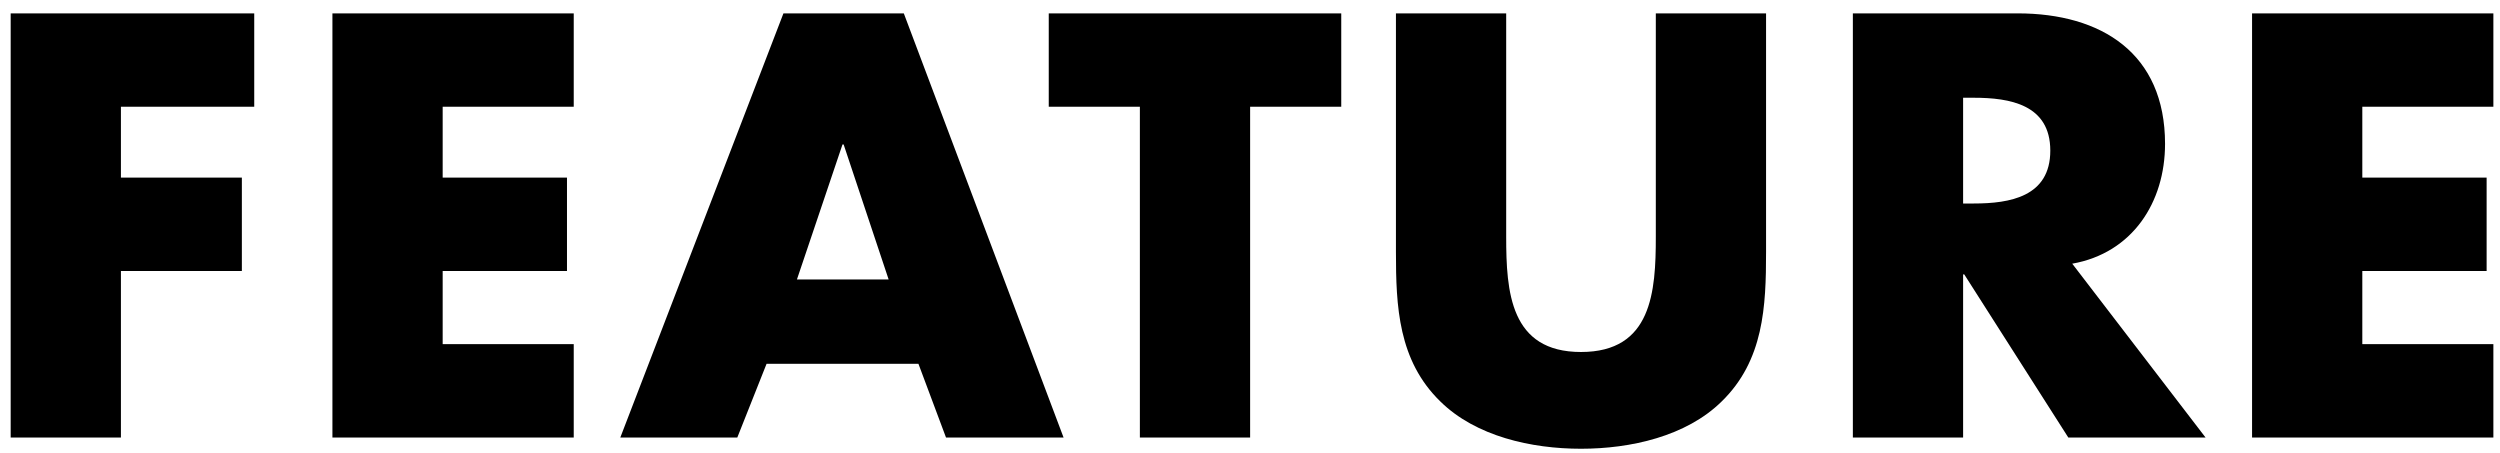 <svg width="160" height="29" viewBox="0 0 160 29" fill="none" xmlns="http://www.w3.org/2000/svg">
<path d="M16.271 6.832H7.739V11.368H15.479V17.344H7.739V28H0.683V0.856H16.271V6.832ZM36.719 6.832H28.331V11.368H36.287V17.344H28.331V22.024H36.719V28H21.275V0.856H36.719V6.832ZM58.78 23.284H49.06L47.188 28H39.7L50.14 0.856H57.844L68.068 28H60.544L58.78 23.284ZM56.872 17.884L53.992 9.244H53.92L51.004 17.884H56.872ZM80.008 6.832V28H72.952V6.832H67.12V0.856H85.84V6.832H80.008ZM105.972 0.856H113.028V16.12C113.028 19.612 112.884 23.068 110.184 25.696C107.916 27.928 104.352 28.72 101.184 28.72C98.016 28.72 94.452 27.928 92.184 25.696C89.484 23.068 89.34 19.612 89.34 16.12V0.856H96.396V15.148C96.396 18.676 96.648 22.528 101.184 22.528C105.72 22.528 105.972 18.676 105.972 15.148V0.856ZM132.623 16.876L141.155 28H132.371L125.711 17.56H125.639V28H118.583V0.856H129.131C134.495 0.856 138.563 3.412 138.563 9.208C138.563 12.952 136.475 16.192 132.623 16.876ZM125.639 6.256V13.024H126.323C128.627 13.024 131.219 12.592 131.219 9.64C131.219 6.688 128.627 6.256 126.323 6.256H125.639ZM159.576 6.832H151.188V11.368H159.144V17.344H151.188V22.024H159.576V28H144.132V0.856H159.576V6.832Z" fill="black"/>
</svg>
